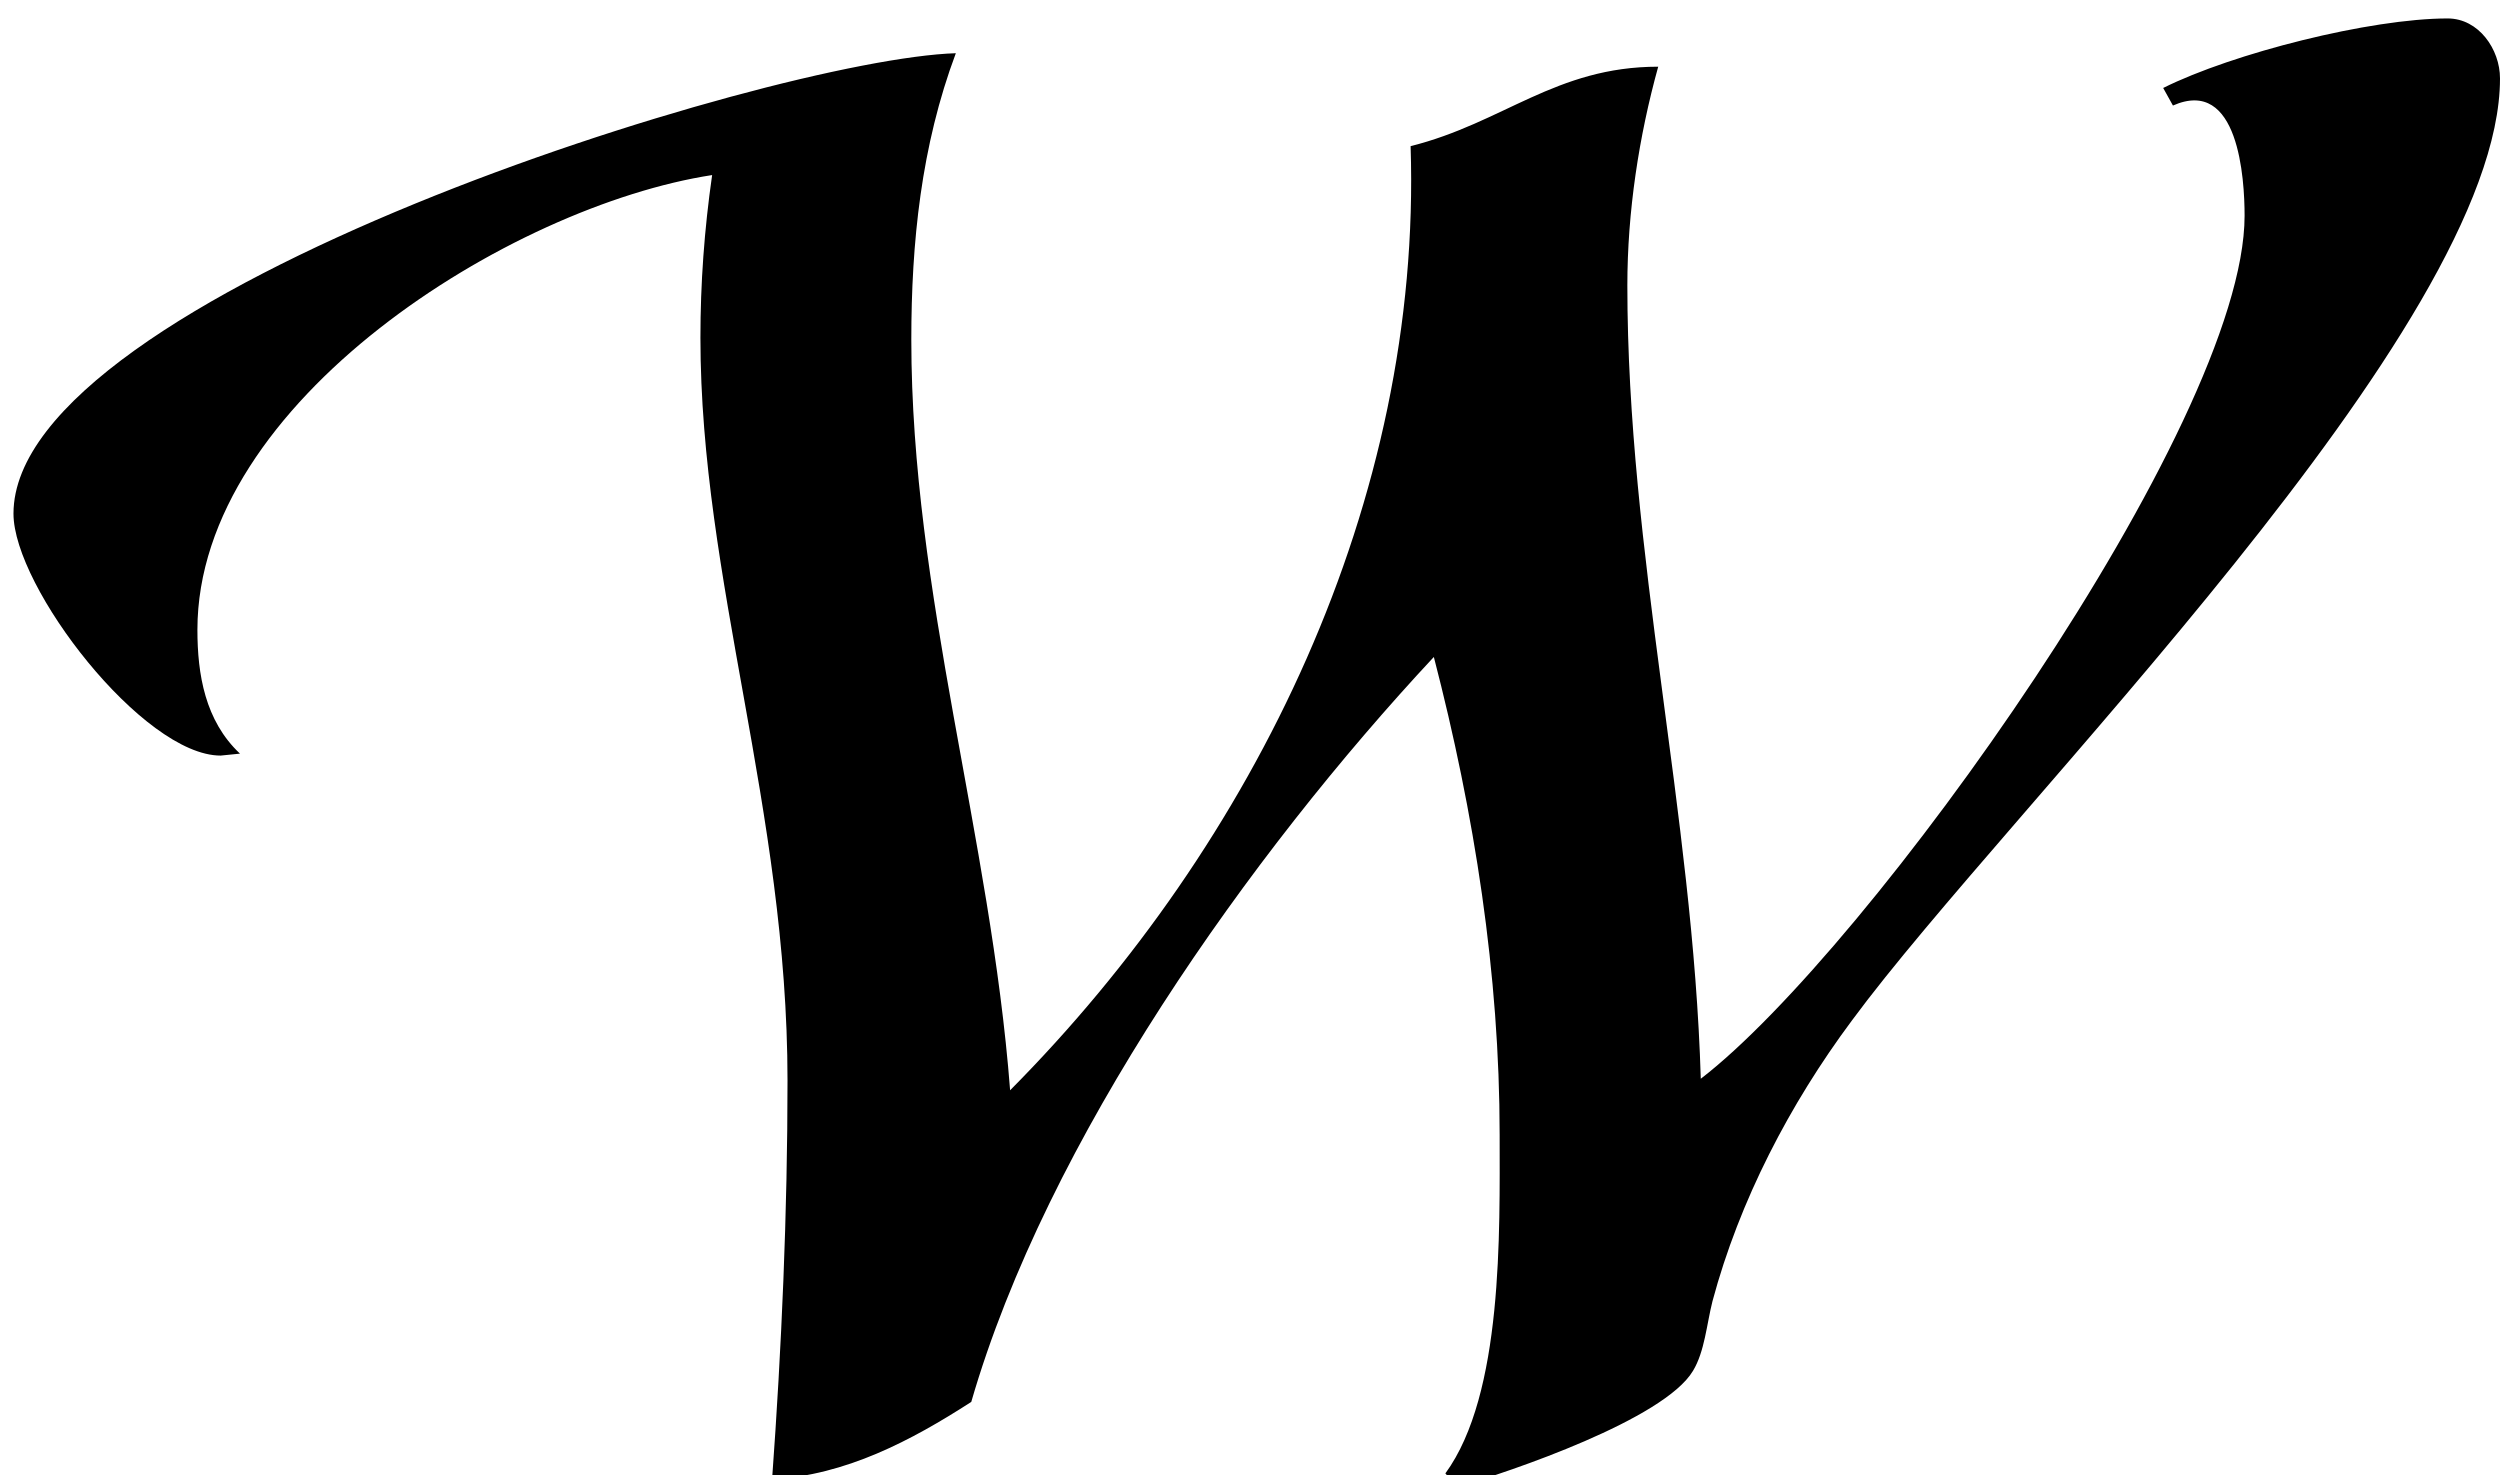 <?xml version='1.0' encoding='UTF-8'?>
<!-- This file was generated by dvisvgm 2.13.3 -->
<svg version='1.1' xmlns='http://www.w3.org/2000/svg' xmlns:xlink='http://www.w3.org/1999/xlink' width='14.095pt' height='8.318pt' viewBox='70.735 60.631 14.095 8.318'>
<defs>
<path id='g0-87' d='M14.095-7.669C14.095-7.833 13.975-8.007 13.8-8.007C13.364-8.007 12.589-7.811 12.196-7.615L12.251-7.516C12.622-7.68 12.655-7.102 12.655-6.895C12.655-5.716 10.527-2.749 9.589-2.029C9.545-3.524 9.175-4.996 9.175-6.502C9.175-6.916 9.24-7.342 9.349-7.735C8.771-7.735 8.476-7.418 7.953-7.287C8.018-5.291 7.08-3.36 5.695-1.964C5.585-3.393 5.138-4.767 5.138-6.196C5.138-6.742 5.193-7.287 5.389-7.811C4.342-7.778 .076-6.447 .076-5.215C.076-4.8 .807-3.851 1.244-3.851L1.353-3.862C1.156-4.047 1.113-4.309 1.113-4.56C1.113-5.847 2.88-6.949 4.015-7.124C3.971-6.818 3.949-6.513 3.949-6.207C3.949-4.844 4.44-3.545 4.44-2.018C4.44-1.276 4.407-.513 4.353 .229C4.767 .207 5.138 .011 5.476-.207C5.902-1.68 7.047-3.295 8.084-4.407C8.313-3.524 8.455-2.618 8.455-1.713C8.455-1.167 8.476-.251 8.149 .196L8.215 .273C8.52 .185 9.382-.109 9.545-.382C9.611-.491 9.622-.644 9.655-.775C9.807-1.342 10.091-1.887 10.44-2.356C11.324-3.556 14.095-6.262 14.095-7.669Z'/>
</defs>
<g id='page1'>
<use x='70.735' y='68.742' xlink:href='#g0-87'/>
</g>
</svg><!--Rendered by QuickLaTeX.com-->